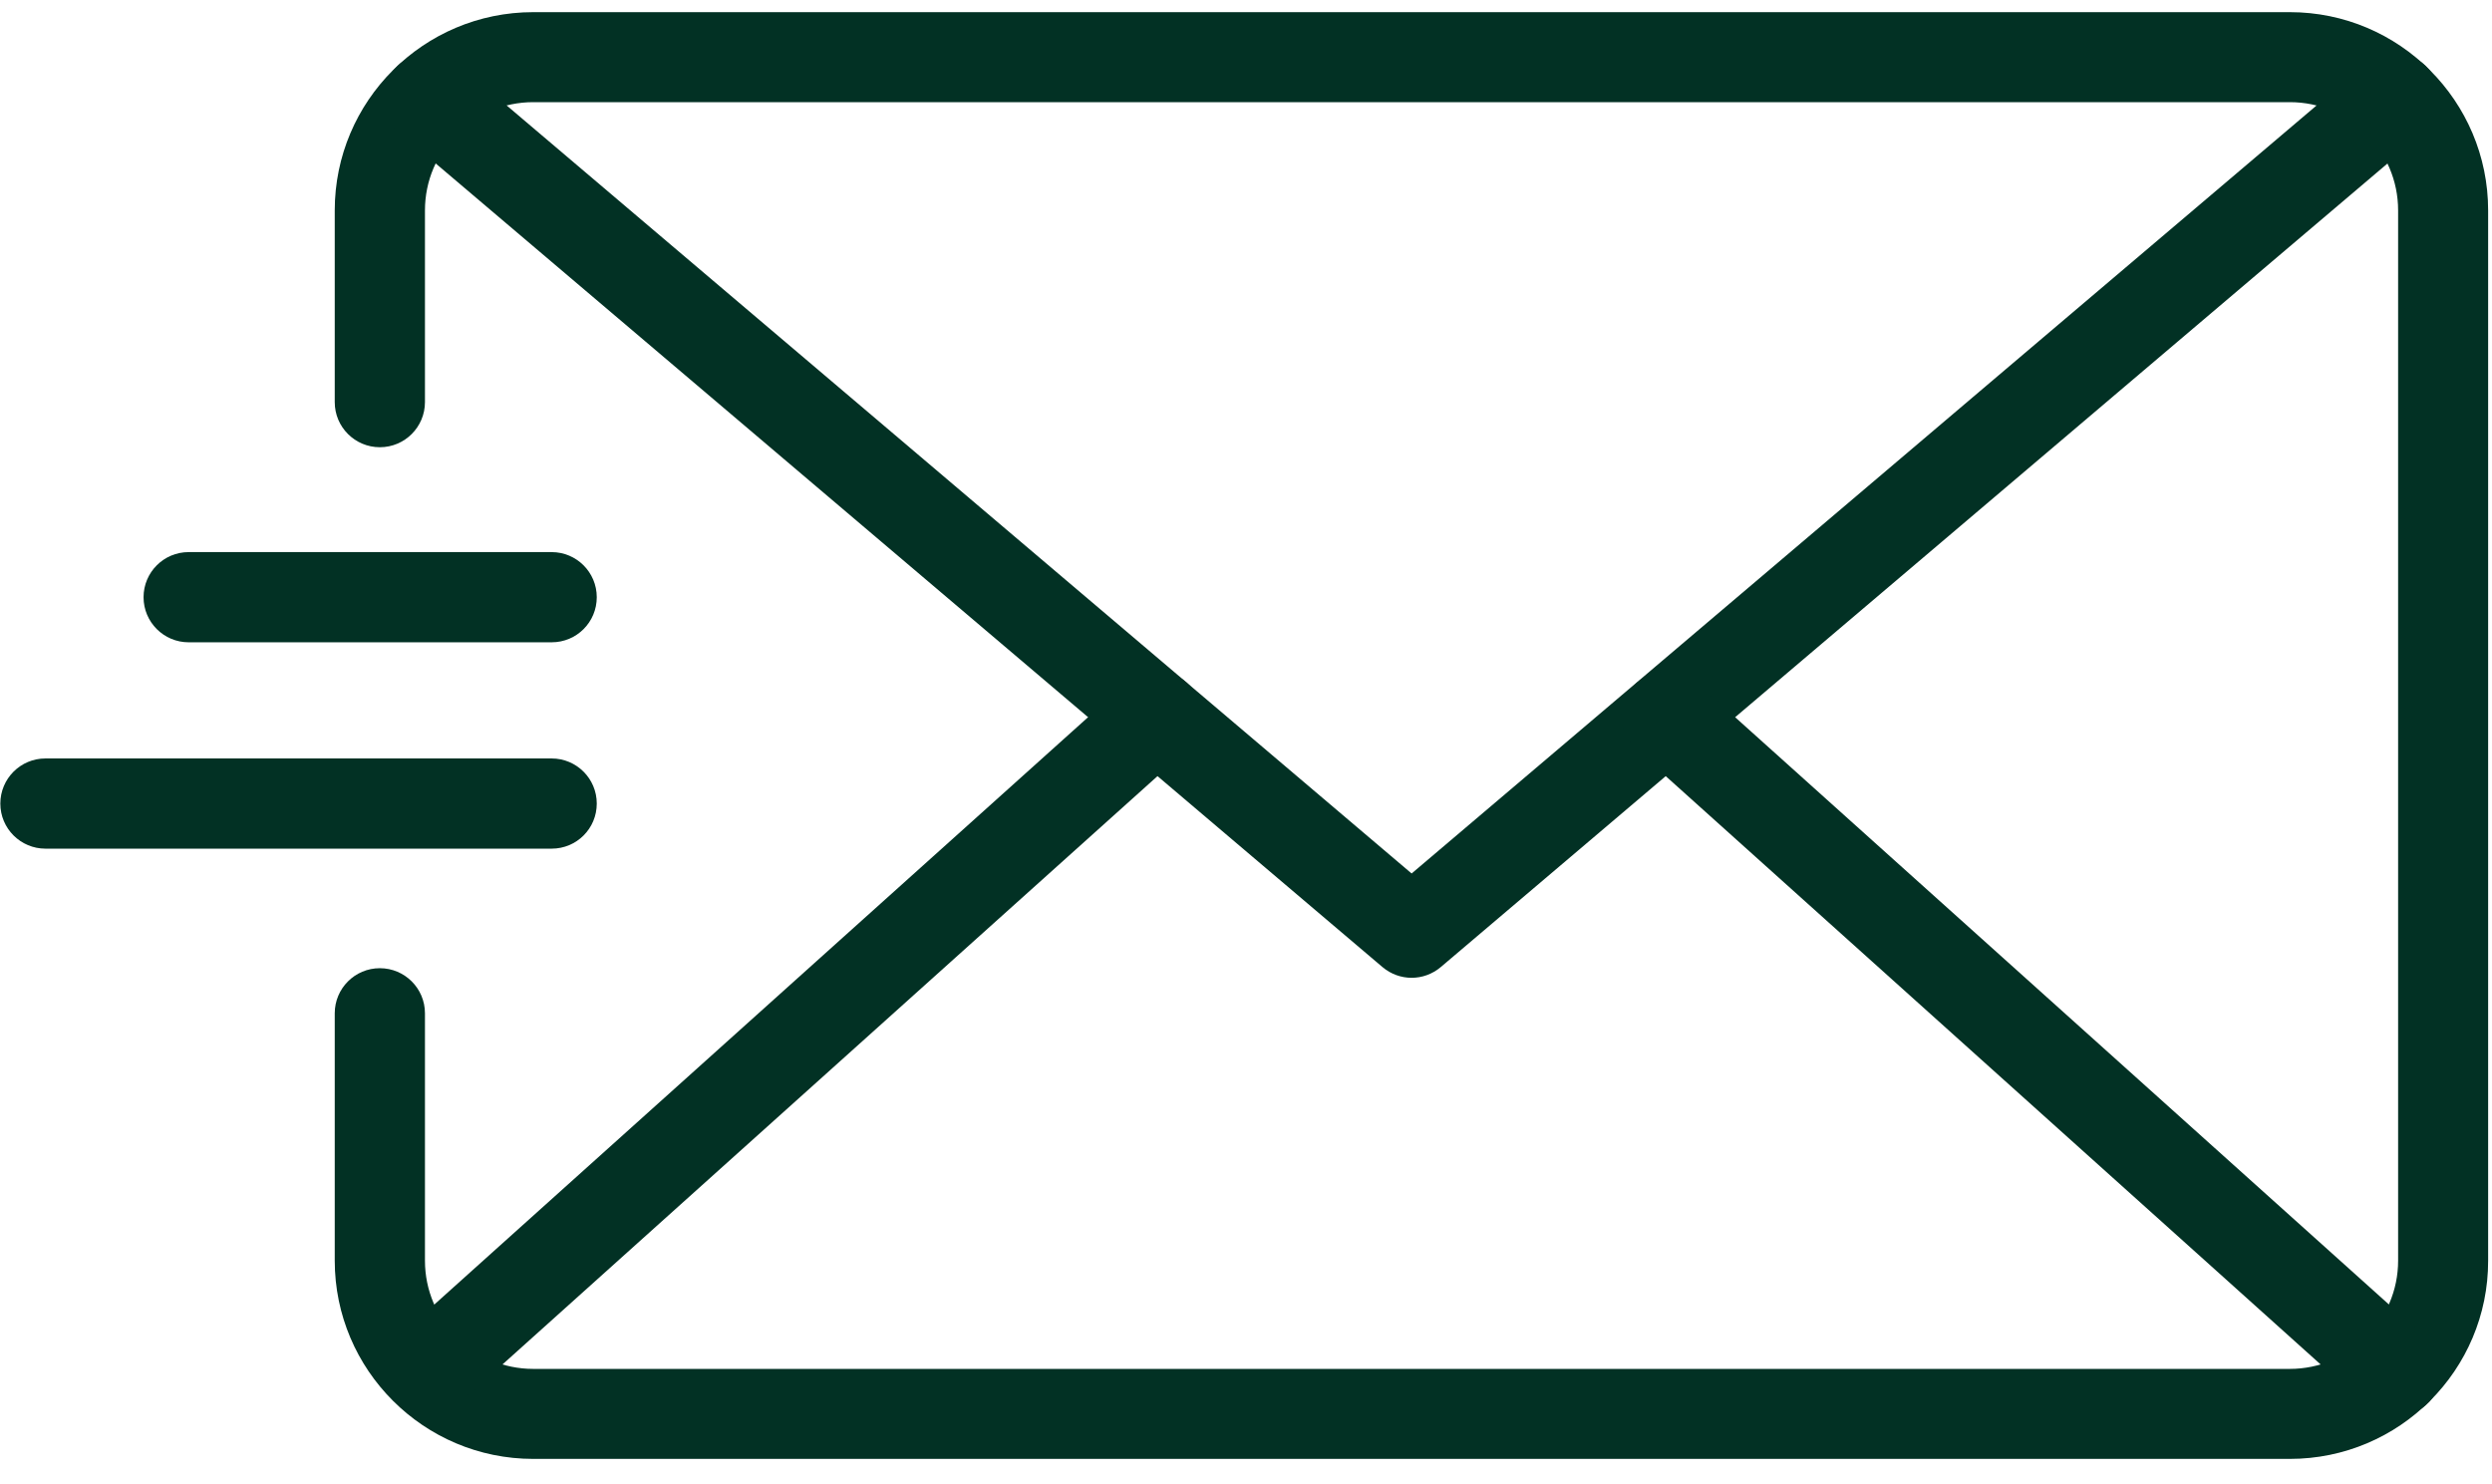 <svg width="89" height="53" viewBox="0 0 89 53" fill="none" xmlns="http://www.w3.org/2000/svg">
<path d="M81.78 52.112H19.044C15.137 52.112 11.955 48.937 11.955 45.03V36.195C11.955 35.309 12.673 34.584 13.566 34.584C14.452 34.584 15.177 35.302 15.177 36.195V45.03C15.177 47.165 16.91 48.897 19.044 48.897H81.78C83.908 48.897 85.647 47.165 85.647 45.03V7.516C85.647 5.381 83.915 3.649 81.78 3.649H19.044C16.91 3.649 15.177 5.381 15.177 7.516V14.364C15.177 15.25 14.459 15.975 13.566 15.975C12.68 15.975 11.955 15.257 11.955 14.364V7.516C11.955 3.609 15.13 0.434 19.044 0.434H81.78C85.687 0.434 88.862 3.609 88.862 7.516V45.03C88.869 48.937 85.687 52.112 81.78 52.112Z" fill="#023124"/>
<path d="M50.415 34.927C50.046 34.927 49.676 34.799 49.374 34.544L14.271 4.744C13.593 4.166 13.512 3.153 14.083 2.475C14.66 1.797 15.674 1.716 16.352 2.287L50.415 31.201L84.478 2.287C85.156 1.709 86.17 1.797 86.747 2.475C87.325 3.153 87.237 4.166 86.559 4.744L51.456 34.544C51.154 34.799 50.784 34.927 50.415 34.927Z" fill="#023124"/>
<path d="M85.566 50.596C85.183 50.596 84.8 50.461 84.491 50.186L58.451 26.79C57.793 26.193 57.732 25.179 58.33 24.515C58.927 23.85 59.941 23.796 60.606 24.394L86.646 47.789C87.304 48.38 87.365 49.401 86.767 50.065C86.445 50.414 86.002 50.596 85.566 50.596Z" fill="#023124"/>
<path d="M15.312 50.548C14.869 50.548 14.432 50.367 14.117 50.018C13.519 49.353 13.58 48.339 14.238 47.742L40.231 24.386C40.896 23.789 41.91 23.849 42.507 24.507C43.105 25.165 43.044 26.186 42.386 26.783L16.386 50.139C16.077 50.414 15.694 50.548 15.312 50.548Z" fill="#023124"/>
<path d="M19.701 22.943H6.738C5.852 22.943 5.127 22.225 5.127 21.332C5.127 20.446 5.845 19.721 6.738 19.721H19.701C20.588 19.721 21.313 20.439 21.313 21.332C21.313 22.225 20.594 22.943 19.701 22.943Z" fill="#023124"/>
<path d="M19.702 30.314H1.623C0.737 30.314 0.012 29.596 0.012 28.703C0.012 27.817 0.73 27.092 1.623 27.092H19.702C20.588 27.092 21.313 27.81 21.313 28.703C21.313 29.596 20.595 30.314 19.702 30.314Z" fill="#023124"/>
</svg>
